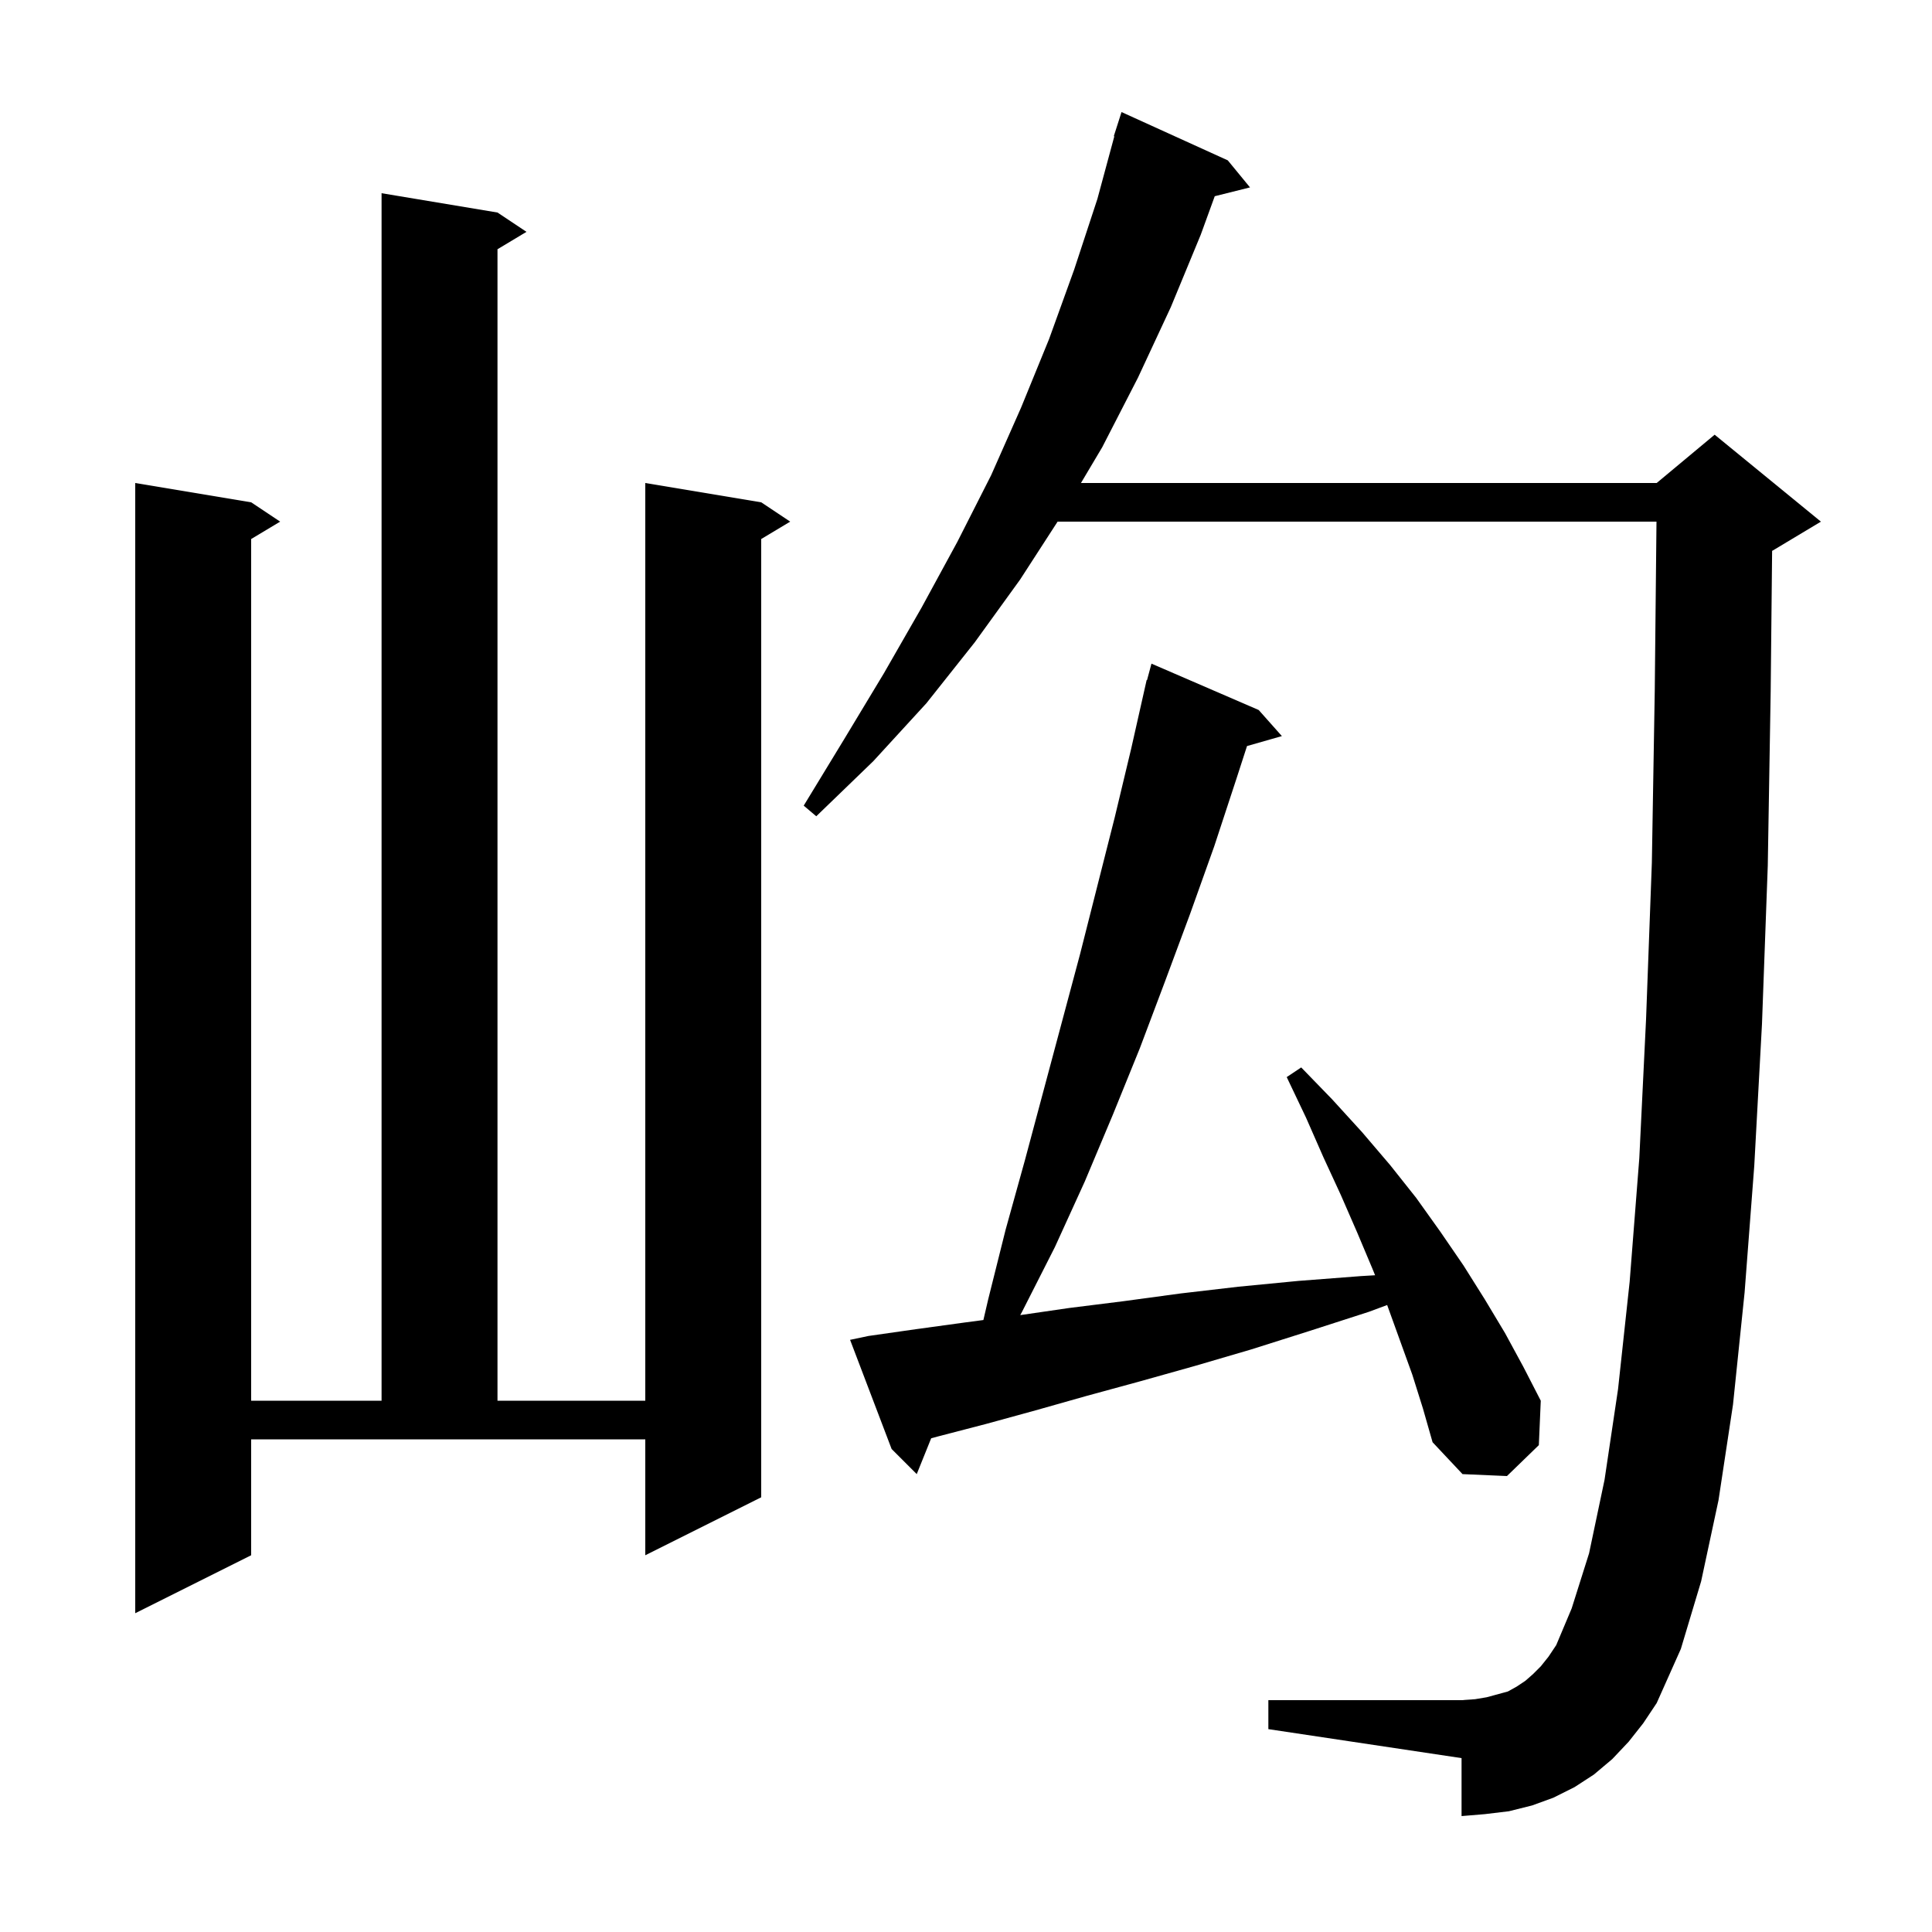 <svg xmlns="http://www.w3.org/2000/svg" xmlns:xlink="http://www.w3.org/1999/xlink" version="1.1" baseProfile="full" viewBox="0 0 200 200" width="200" height="200"><g fill="currentColor"><path d="M 168.6 180.3 L 166.9 182.1 L 165.0 183.7 L 163.0 185.0 L 160.8 186.1 L 158.6 186.9 L 156.2 187.5 L 153.7 187.8 L 151.3 188.0 L 151.3 182.0 L 131.3 179.0 L 131.3 176.0 L 151.3 176.0 L 152.7 175.9 L 153.9 175.7 L 156.1 175.1 L 157.0 174.6 L 157.9 174.0 L 158.7 173.3 L 159.5 172.5 L 160.3 171.5 L 161.1 170.3 L 162.7 166.5 L 164.5 160.8 L 166.1 153.2 L 167.5 143.8 L 168.7 132.7 L 169.7 119.9 L 170.4 105.5 L 171.0 89.3 L 171.3 71.5 L 171.479 54.0 L 109.482 54.0 L 105.6 60.0 L 100.9 66.5 L 95.9 72.8 L 90.4 78.8 L 84.5 84.5 L 83.2 83.4 L 87.4 76.5 L 91.5 69.7 L 95.4 62.9 L 99.1 56.1 L 102.6 49.2 L 105.7 42.2 L 108.6 35.1 L 111.2 27.9 L 113.6 20.6 L 115.354 14.111 L 115.3 14.1 L 116.1 11.6 L 127.1 16.6 L 129.4 19.4 L 125.75 20.312 L 124.3 24.3 L 121.2 31.8 L 117.8 39.1 L 114.1 46.3 L 111.901 50.0 L 171.5 50.0 L 177.5 45.0 L 188.5 54.0 L 183.5 57.0 L 183.449 57.021 L 183.3 71.6 L 183.0 89.6 L 182.4 106.0 L 181.6 120.7 L 180.6 133.8 L 179.4 145.4 L 177.9 155.3 L 176.1 163.7 L 174.0 170.7 L 171.5 176.3 L 170.1 178.4 Z M 26.0 161.0 L 14.0 167.0 L 14.0 50.0 L 26.0 52.0 L 29.0 54.0 L 26.0 55.8 L 26.0 145.0 L 39.5 145.0 L 39.5 20.0 L 51.5 22.0 L 54.5 24.0 L 51.5 25.8 L 51.5 145.0 L 66.8 145.0 L 66.8 50.0 L 78.8 52.0 L 81.8 54.0 L 78.8 55.8 L 78.8 155.0 L 66.8 161.0 L 66.8 149.0 L 26.0 149.0 Z M 146.2 142.3 L 143.6 135.1 L 143.598 135.096 L 141.7 135.8 L 135.5 137.8 L 129.5 139.7 L 123.7 141.4 L 118.0 143.0 L 112.5 144.5 L 107.2 146.0 L 102.1 147.4 L 97.1 148.7 L 96.395 148.891 L 94.9 152.6 L 92.3 150.0 L 88.0 138.7 L 89.9 138.3 L 94.8 137.6 L 99.9 136.9 L 101.8 136.649 L 102.3 134.5 L 104.1 127.3 L 106.1 120.1 L 111.8 98.8 L 115.4 84.6 L 117.1 77.5 L 118.7 70.4 L 118.739 70.411 L 119.2 68.7 L 130.3 73.5 L 132.7 76.2 L 129.091 77.231 L 128.0 80.6 L 125.7 87.6 L 123.2 94.6 L 120.6 101.6 L 118.0 108.5 L 115.2 115.4 L 112.3 122.3 L 109.2 129.1 L 105.8 135.8 L 105.615 136.14 L 110.7 135.4 L 116.3 134.7 L 122.2 133.9 L 128.2 133.2 L 134.4 132.6 L 140.9 132.1 L 142.349 132.014 L 142.1 131.4 L 140.5 127.6 L 138.8 123.7 L 137.0 119.8 L 135.2 115.7 L 133.2 111.5 L 134.7 110.5 L 137.9 113.8 L 141.0 117.2 L 143.9 120.6 L 146.6 124.0 L 149.1 127.5 L 151.5 131.0 L 153.7 134.5 L 155.8 138.0 L 157.7 141.5 L 159.5 145.0 L 159.3 149.6 L 156.0 152.8 L 151.4 152.6 L 148.3 149.3 L 147.3 145.8 Z "/></g></svg>
